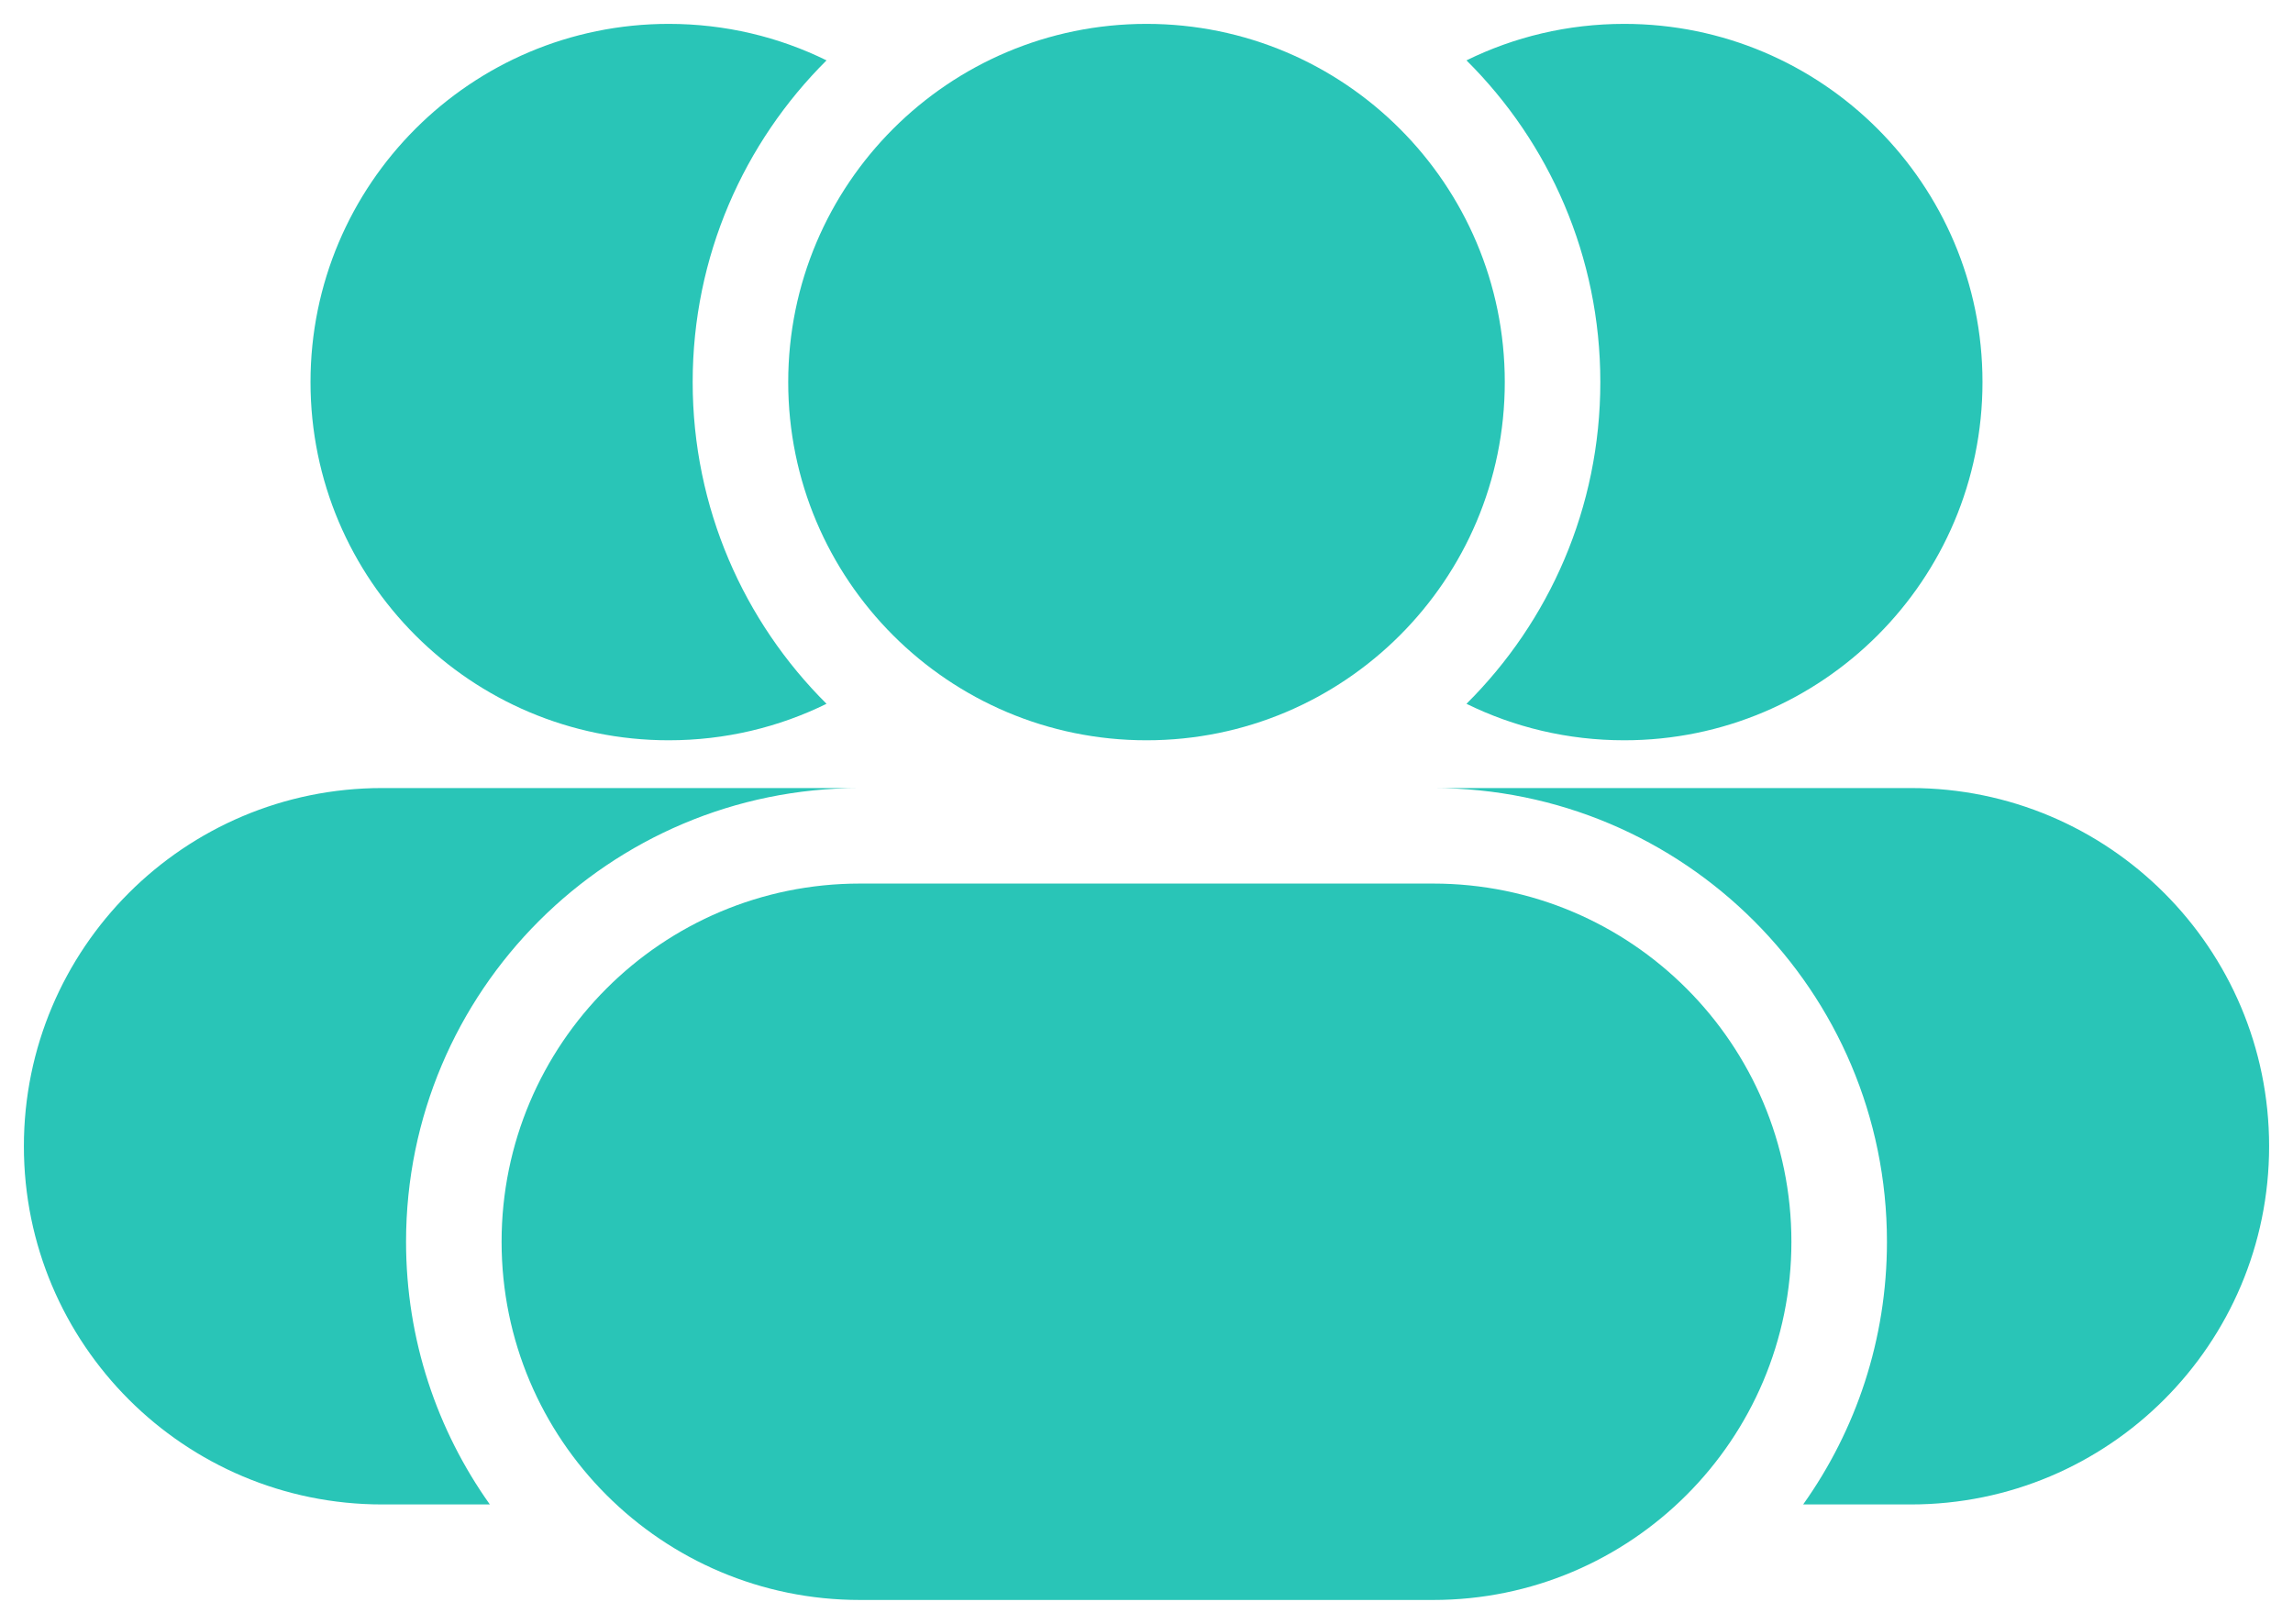 <?xml version="1.0" encoding="UTF-8"?>
<svg xmlns="http://www.w3.org/2000/svg" width="24" height="17" viewBox="0 0 24 17" fill="none">
  <g id="Group 3">
    <g id="Vector">
      <path d="M8.651 7.368C7.786 6.508 7.25 5.316 7.25 4C7.25 2.684 7.786 1.492 8.651 0.632C8.153 0.387 7.592 0.25 7 0.25C4.929 0.25 3.25 1.929 3.25 4C3.25 6.071 4.929 7.75 7 7.75C7.592 7.75 8.153 7.613 8.651 7.368Z" fill="#29C5B7"></path>
      <path d="M8.25 4C8.25 1.929 9.929 0.25 12 0.25C14.071 0.25 15.75 1.929 15.75 4C15.75 6.071 14.071 7.75 12 7.75C9.929 7.75 8.25 6.071 8.25 4Z" fill="#29C5B7"></path>
      <path d="M15.349 0.632C16.215 1.492 16.75 2.684 16.75 4C16.75 5.316 16.215 6.508 15.349 7.368C15.847 7.613 16.408 7.75 17 7.75C19.071 7.75 20.75 6.071 20.75 4C20.75 1.929 19.071 0.25 17 0.25C16.408 0.25 15.847 0.387 15.349 0.632Z" fill="#29C5B7"></path>
      <path d="M5.25 13C5.25 10.929 6.929 9.25 9 9.25H15C17.071 9.25 18.75 10.929 18.75 13C18.75 15.071 17.071 16.75 15 16.75H9C6.929 16.75 5.25 15.071 5.25 13Z" fill="#29C5B7"></path>
      <path d="M0.25 12C0.25 9.929 1.929 8.25 4 8.25H9C6.377 8.25 4.25 10.377 4.25 13C4.25 14.025 4.575 14.974 5.127 15.75H4C1.929 15.75 0.25 14.071 0.25 12Z" fill="#29C5B7"></path>
      <path d="M19.75 13C19.75 14.025 19.425 14.974 18.873 15.75H20C22.071 15.75 23.75 14.071 23.75 12C23.75 9.929 22.071 8.25 20 8.25H15C17.623 8.25 19.75 10.377 19.75 13Z" fill="#29C5B7"></path>
    </g>
  </g>
</svg>

